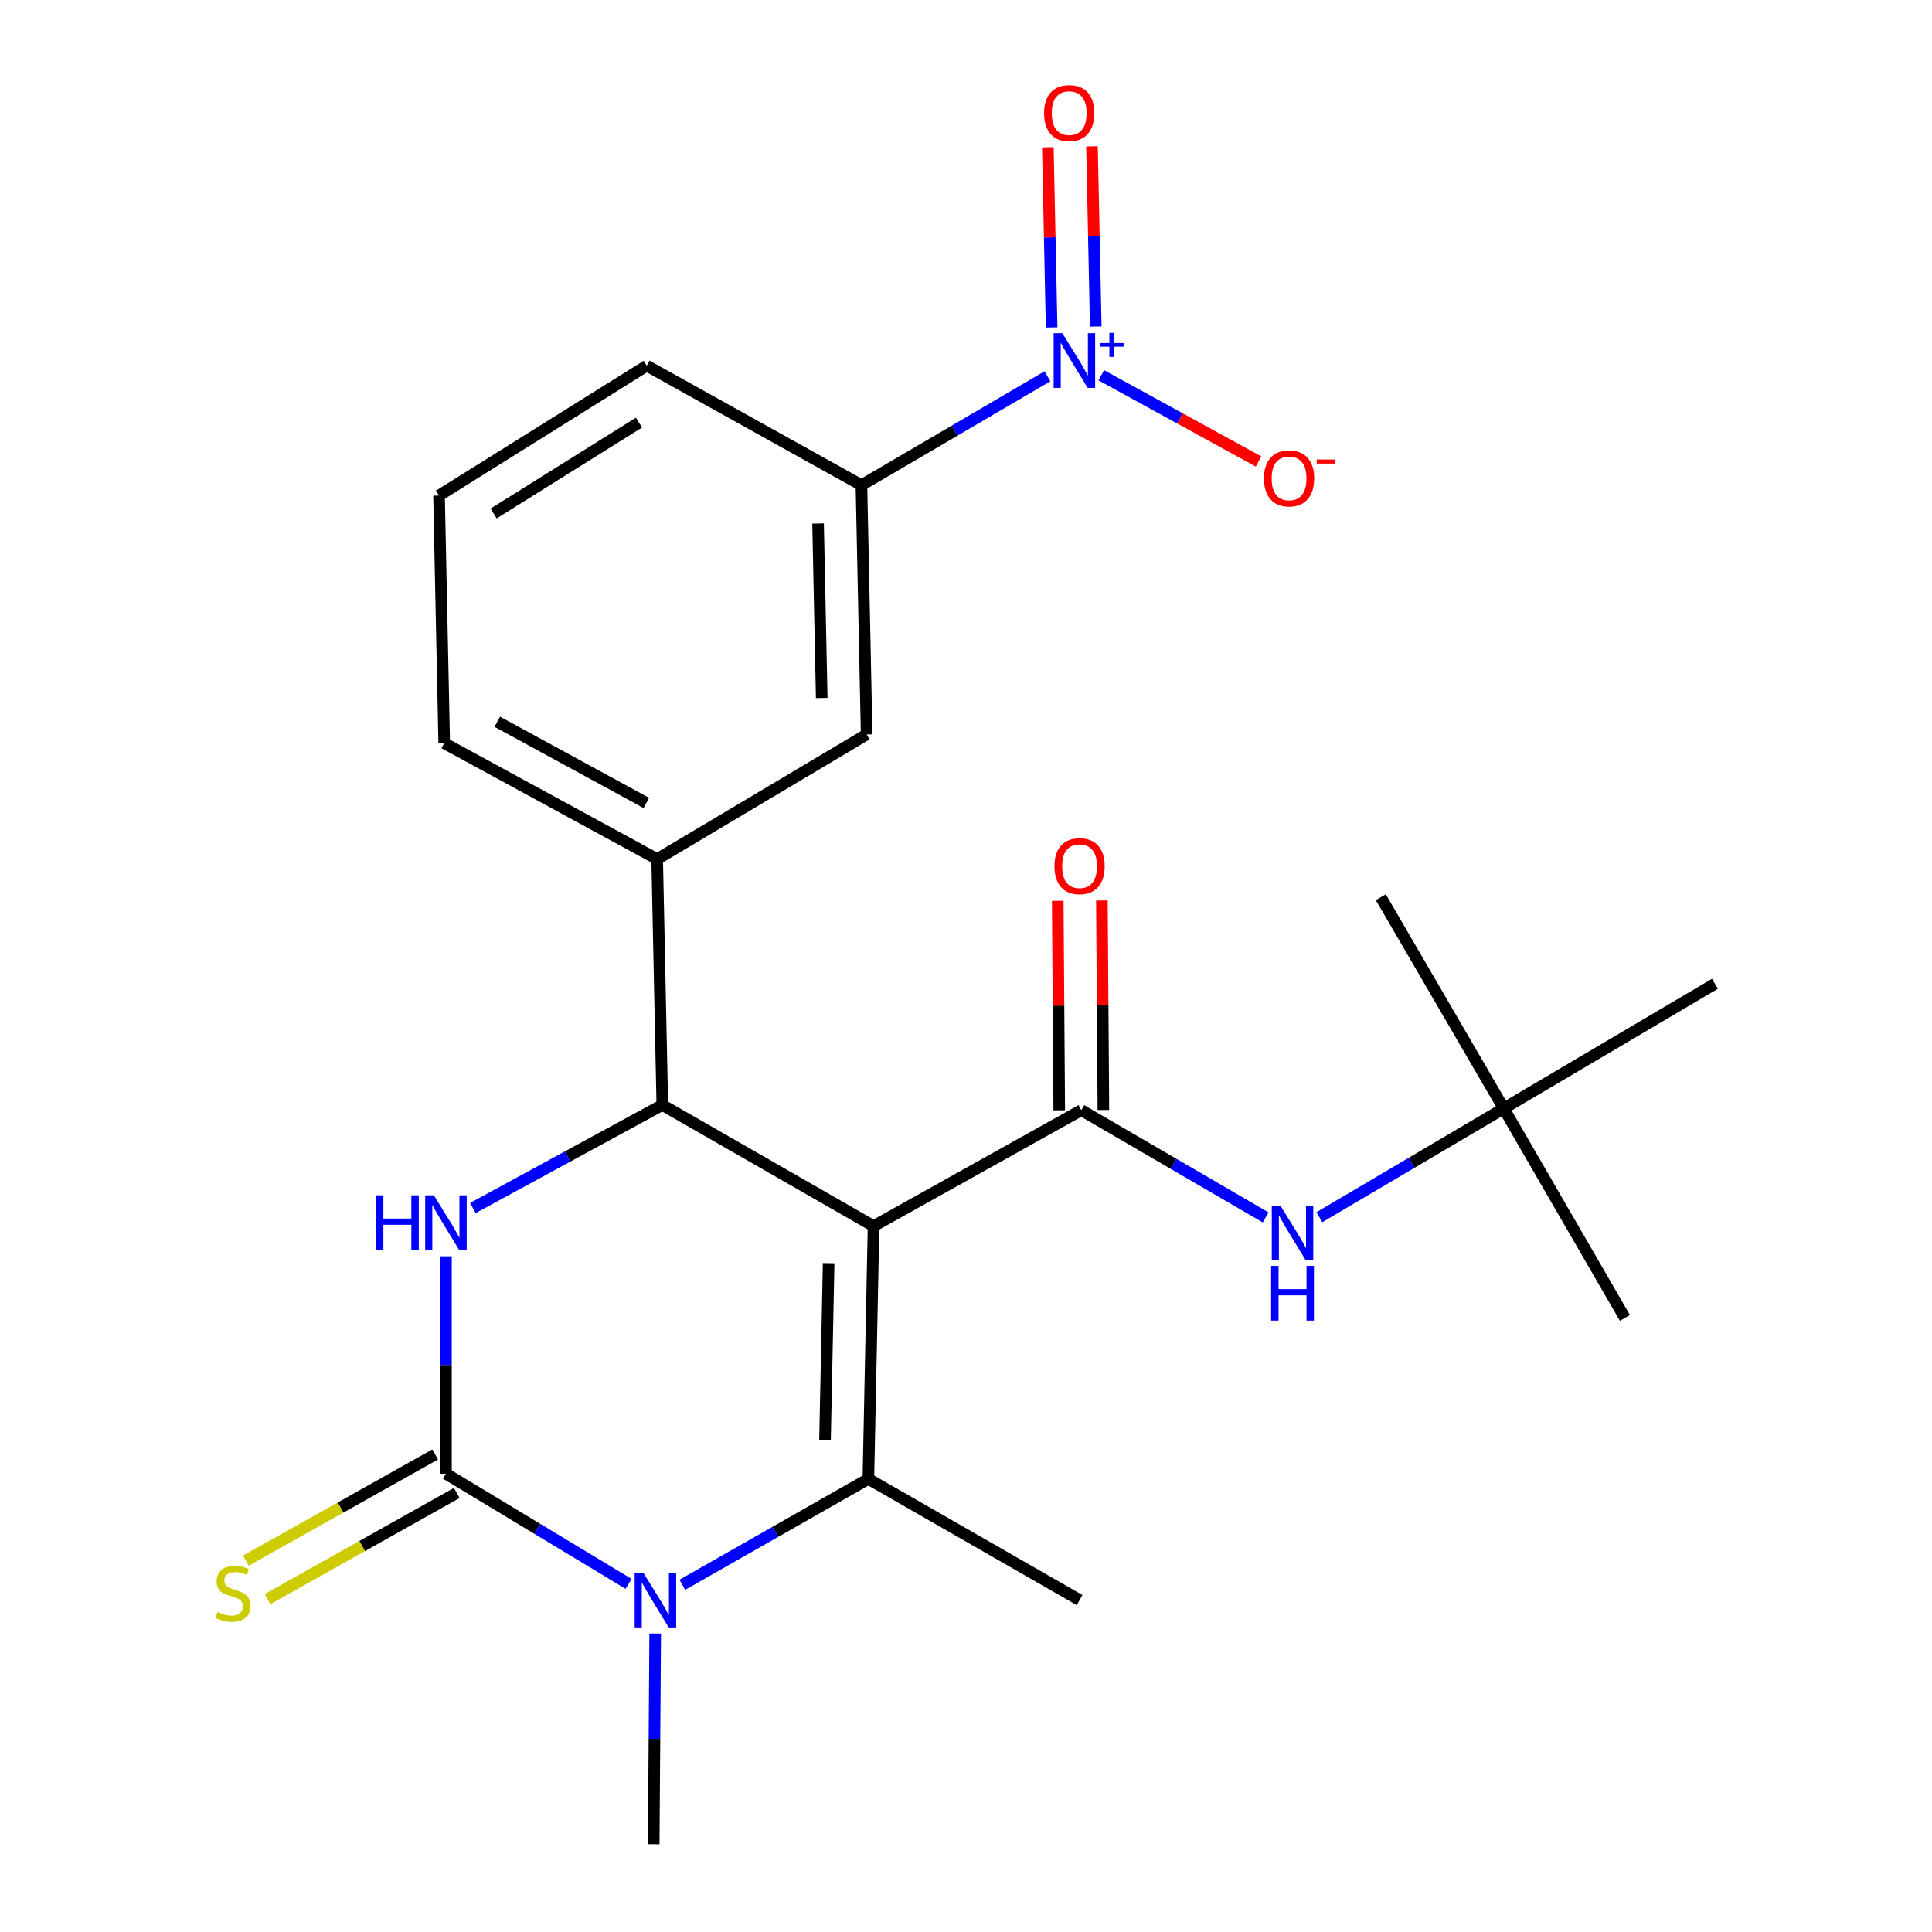 <?xml version='1.0' encoding='iso-8859-1'?>
<svg version='1.1' baseProfile='full'
              xmlns='http://www.w3.org/2000/svg'
                      xmlns:rdkit='http://www.rdkit.org/xml'
                      xmlns:xlink='http://www.w3.org/1999/xlink'
                  xml:space='preserve'
width='1000px' height='1000px' viewBox='0 0 1000 1000'>
<!-- END OF HEADER -->
<rect style='opacity:1.0;fill:#FFFFFF;stroke:none' width='1000' height='1000' x='0' y='0'> </rect>
<path class='bond-0' d='M 449.471,765.478 L 452.149,634.647' style='fill:none;fill-rule:evenodd;stroke:#000000;stroke-width:6px;stroke-linecap:butt;stroke-linejoin:miter;stroke-opacity:1' />
<path class='bond-0' d='M 427.025,745.386 L 428.9,653.804' style='fill:none;fill-rule:evenodd;stroke:#000000;stroke-width:6px;stroke-linecap:butt;stroke-linejoin:miter;stroke-opacity:1' />
<path class='bond-1' d='M 449.471,765.478 L 558.782,828.196' style='fill:none;fill-rule:evenodd;stroke:#000000;stroke-width:6px;stroke-linecap:butt;stroke-linejoin:miter;stroke-opacity:1' />
<path class='bond-2' d='M 449.471,765.478 L 401.313,792.88' style='fill:none;fill-rule:evenodd;stroke:#000000;stroke-width:6px;stroke-linecap:butt;stroke-linejoin:miter;stroke-opacity:1' />
<path class='bond-2' d='M 401.313,792.88 L 353.156,820.281' style='fill:none;fill-rule:evenodd;stroke:#0000FF;stroke-width:6px;stroke-linecap:butt;stroke-linejoin:miter;stroke-opacity:1' />
<path class='bond-3' d='M 325.339,819.807 L 278.081,791.297' style='fill:none;fill-rule:evenodd;stroke:#0000FF;stroke-width:6px;stroke-linecap:butt;stroke-linejoin:miter;stroke-opacity:1' />
<path class='bond-3' d='M 278.081,791.297 L 230.822,762.787' style='fill:none;fill-rule:evenodd;stroke:#000000;stroke-width:6px;stroke-linecap:butt;stroke-linejoin:miter;stroke-opacity:1' />
<path class='bond-4' d='M 339.123,845.515 L 338.74,900.03' style='fill:none;fill-rule:evenodd;stroke:#0000FF;stroke-width:6px;stroke-linecap:butt;stroke-linejoin:miter;stroke-opacity:1' />
<path class='bond-4' d='M 338.74,900.03 L 338.356,954.545' style='fill:none;fill-rule:evenodd;stroke:#000000;stroke-width:6px;stroke-linecap:butt;stroke-linejoin:miter;stroke-opacity:1' />
<path class='bond-5' d='M 559.684,574.608 L 452.149,634.647' style='fill:none;fill-rule:evenodd;stroke:#000000;stroke-width:6px;stroke-linecap:butt;stroke-linejoin:miter;stroke-opacity:1' />
<path class='bond-6' d='M 571.11,574.527 L 570.723,520.312' style='fill:none;fill-rule:evenodd;stroke:#000000;stroke-width:6px;stroke-linecap:butt;stroke-linejoin:miter;stroke-opacity:1' />
<path class='bond-6' d='M 570.723,520.312 L 570.336,466.096' style='fill:none;fill-rule:evenodd;stroke:#FF0000;stroke-width:6px;stroke-linecap:butt;stroke-linejoin:miter;stroke-opacity:1' />
<path class='bond-6' d='M 548.258,574.69 L 547.871,520.475' style='fill:none;fill-rule:evenodd;stroke:#000000;stroke-width:6px;stroke-linecap:butt;stroke-linejoin:miter;stroke-opacity:1' />
<path class='bond-6' d='M 547.871,520.475 L 547.484,466.259' style='fill:none;fill-rule:evenodd;stroke:#FF0000;stroke-width:6px;stroke-linecap:butt;stroke-linejoin:miter;stroke-opacity:1' />
<path class='bond-7' d='M 559.684,574.608 L 607.395,602.373' style='fill:none;fill-rule:evenodd;stroke:#000000;stroke-width:6px;stroke-linecap:butt;stroke-linejoin:miter;stroke-opacity:1' />
<path class='bond-7' d='M 607.395,602.373 L 655.106,630.137' style='fill:none;fill-rule:evenodd;stroke:#0000FF;stroke-width:6px;stroke-linecap:butt;stroke-linejoin:miter;stroke-opacity:1' />
<path class='bond-8' d='M 682.921,630.018 L 730.627,601.869' style='fill:none;fill-rule:evenodd;stroke:#0000FF;stroke-width:6px;stroke-linecap:butt;stroke-linejoin:miter;stroke-opacity:1' />
<path class='bond-8' d='M 730.627,601.869 L 778.332,573.72' style='fill:none;fill-rule:evenodd;stroke:#000000;stroke-width:6px;stroke-linecap:butt;stroke-linejoin:miter;stroke-opacity:1' />
<path class='bond-9' d='M 778.332,573.72 L 841.05,682.143' style='fill:none;fill-rule:evenodd;stroke:#000000;stroke-width:6px;stroke-linecap:butt;stroke-linejoin:miter;stroke-opacity:1' />
<path class='bond-10' d='M 778.332,573.72 L 887.644,509.199' style='fill:none;fill-rule:evenodd;stroke:#000000;stroke-width:6px;stroke-linecap:butt;stroke-linejoin:miter;stroke-opacity:1' />
<path class='bond-11' d='M 778.332,573.72 L 714.7,464.396' style='fill:none;fill-rule:evenodd;stroke:#000000;stroke-width:6px;stroke-linecap:butt;stroke-linejoin:miter;stroke-opacity:1' />
<path class='bond-12' d='M 342.813,571.917 L 340.146,444.679' style='fill:none;fill-rule:evenodd;stroke:#000000;stroke-width:6px;stroke-linecap:butt;stroke-linejoin:miter;stroke-opacity:1' />
<path class='bond-13' d='M 342.813,571.917 L 293.781,598.598' style='fill:none;fill-rule:evenodd;stroke:#000000;stroke-width:6px;stroke-linecap:butt;stroke-linejoin:miter;stroke-opacity:1' />
<path class='bond-13' d='M 293.781,598.598 L 244.75,625.278' style='fill:none;fill-rule:evenodd;stroke:#0000FF;stroke-width:6px;stroke-linecap:butt;stroke-linejoin:miter;stroke-opacity:1' />
<path class='bond-14' d='M 342.813,571.917 L 452.149,634.647' style='fill:none;fill-rule:evenodd;stroke:#000000;stroke-width:6px;stroke-linecap:butt;stroke-linejoin:miter;stroke-opacity:1' />
<path class='bond-15' d='M 230.822,650.265 L 230.822,706.526' style='fill:none;fill-rule:evenodd;stroke:#0000FF;stroke-width:6px;stroke-linecap:butt;stroke-linejoin:miter;stroke-opacity:1' />
<path class='bond-15' d='M 230.822,706.526 L 230.822,762.787' style='fill:none;fill-rule:evenodd;stroke:#000000;stroke-width:6px;stroke-linecap:butt;stroke-linejoin:miter;stroke-opacity:1' />
<path class='bond-16' d='M 225.232,752.822 L 176.245,780.303' style='fill:none;fill-rule:evenodd;stroke:#000000;stroke-width:6px;stroke-linecap:butt;stroke-linejoin:miter;stroke-opacity:1' />
<path class='bond-16' d='M 176.245,780.303 L 127.258,807.784' style='fill:none;fill-rule:evenodd;stroke:#CCCC00;stroke-width:6px;stroke-linecap:butt;stroke-linejoin:miter;stroke-opacity:1' />
<path class='bond-16' d='M 236.413,772.752 L 187.426,800.234' style='fill:none;fill-rule:evenodd;stroke:#000000;stroke-width:6px;stroke-linecap:butt;stroke-linejoin:miter;stroke-opacity:1' />
<path class='bond-16' d='M 187.426,800.234 L 138.439,827.715' style='fill:none;fill-rule:evenodd;stroke:#CCCC00;stroke-width:6px;stroke-linecap:butt;stroke-linejoin:miter;stroke-opacity:1' />
<path class='bond-17' d='M 542.17,194.765 L 494.024,222.948' style='fill:none;fill-rule:evenodd;stroke:#0000FF;stroke-width:6px;stroke-linecap:butt;stroke-linejoin:miter;stroke-opacity:1' />
<path class='bond-17' d='M 494.024,222.948 L 445.878,251.13' style='fill:none;fill-rule:evenodd;stroke:#000000;stroke-width:6px;stroke-linecap:butt;stroke-linejoin:miter;stroke-opacity:1' />
<path class='bond-18' d='M 570.011,194.236 L 610.729,216.563' style='fill:none;fill-rule:evenodd;stroke:#0000FF;stroke-width:6px;stroke-linecap:butt;stroke-linejoin:miter;stroke-opacity:1' />
<path class='bond-18' d='M 610.729,216.563 L 651.446,238.889' style='fill:none;fill-rule:evenodd;stroke:#FF0000;stroke-width:6px;stroke-linecap:butt;stroke-linejoin:miter;stroke-opacity:1' />
<path class='bond-19' d='M 567.162,169.005 L 566.183,122.383' style='fill:none;fill-rule:evenodd;stroke:#0000FF;stroke-width:6px;stroke-linecap:butt;stroke-linejoin:miter;stroke-opacity:1' />
<path class='bond-19' d='M 566.183,122.383 L 565.204,75.76' style='fill:none;fill-rule:evenodd;stroke:#FF0000;stroke-width:6px;stroke-linecap:butt;stroke-linejoin:miter;stroke-opacity:1' />
<path class='bond-19' d='M 544.315,169.485 L 543.336,122.863' style='fill:none;fill-rule:evenodd;stroke:#0000FF;stroke-width:6px;stroke-linecap:butt;stroke-linejoin:miter;stroke-opacity:1' />
<path class='bond-19' d='M 543.336,122.863 L 542.356,76.24' style='fill:none;fill-rule:evenodd;stroke:#FF0000;stroke-width:6px;stroke-linecap:butt;stroke-linejoin:miter;stroke-opacity:1' />
<path class='bond-20' d='M 445.878,251.13 L 448.569,380.158' style='fill:none;fill-rule:evenodd;stroke:#000000;stroke-width:6px;stroke-linecap:butt;stroke-linejoin:miter;stroke-opacity:1' />
<path class='bond-20' d='M 423.434,270.961 L 425.318,361.281' style='fill:none;fill-rule:evenodd;stroke:#000000;stroke-width:6px;stroke-linecap:butt;stroke-linejoin:miter;stroke-opacity:1' />
<path class='bond-21' d='M 445.878,251.13 L 334.763,189.276' style='fill:none;fill-rule:evenodd;stroke:#000000;stroke-width:6px;stroke-linecap:butt;stroke-linejoin:miter;stroke-opacity:1' />
<path class='bond-22' d='M 448.569,380.158 L 340.146,444.679' style='fill:none;fill-rule:evenodd;stroke:#000000;stroke-width:6px;stroke-linecap:butt;stroke-linejoin:miter;stroke-opacity:1' />
<path class='bond-23' d='M 340.146,444.679 L 229.921,384.64' style='fill:none;fill-rule:evenodd;stroke:#000000;stroke-width:6px;stroke-linecap:butt;stroke-linejoin:miter;stroke-opacity:1' />
<path class='bond-23' d='M 334.544,415.604 L 257.386,373.577' style='fill:none;fill-rule:evenodd;stroke:#000000;stroke-width:6px;stroke-linecap:butt;stroke-linejoin:miter;stroke-opacity:1' />
<path class='bond-24' d='M 334.763,189.276 L 227.242,256.5' style='fill:none;fill-rule:evenodd;stroke:#000000;stroke-width:6px;stroke-linecap:butt;stroke-linejoin:miter;stroke-opacity:1' />
<path class='bond-24' d='M 330.75,218.737 L 255.485,265.794' style='fill:none;fill-rule:evenodd;stroke:#000000;stroke-width:6px;stroke-linecap:butt;stroke-linejoin:miter;stroke-opacity:1' />
<path class='bond-25' d='M 227.242,256.5 L 229.921,384.64' style='fill:none;fill-rule:evenodd;stroke:#000000;stroke-width:6px;stroke-linecap:butt;stroke-linejoin:miter;stroke-opacity:1' />
<path  class='atom-2' d='M 332.985 814.036
L 342.265 829.036
Q 343.185 830.516, 344.665 833.196
Q 346.145 835.876, 346.225 836.036
L 346.225 814.036
L 349.985 814.036
L 349.985 842.356
L 346.105 842.356
L 336.145 825.956
Q 334.985 824.036, 333.745 821.836
Q 332.545 819.636, 332.185 818.956
L 332.185 842.356
L 328.505 842.356
L 328.505 814.036
L 332.985 814.036
' fill='#0000FF'/>
<path  class='atom-4' d='M 545.782 448.339
Q 545.782 441.539, 549.142 437.739
Q 552.502 433.939, 558.782 433.939
Q 565.062 433.939, 568.422 437.739
Q 571.782 441.539, 571.782 448.339
Q 571.782 455.219, 568.382 459.139
Q 564.982 463.019, 558.782 463.019
Q 552.542 463.019, 549.142 459.139
Q 545.782 455.259, 545.782 448.339
M 558.782 459.819
Q 563.102 459.819, 565.422 456.939
Q 567.782 454.019, 567.782 448.339
Q 567.782 442.779, 565.422 439.979
Q 563.102 437.139, 558.782 437.139
Q 554.462 437.139, 552.102 439.939
Q 549.782 442.739, 549.782 448.339
Q 549.782 454.059, 552.102 456.939
Q 554.462 459.819, 558.782 459.819
' fill='#FF0000'/>
<path  class='atom-5' d='M 662.748 624.068
L 672.028 639.068
Q 672.948 640.548, 674.428 643.228
Q 675.908 645.908, 675.988 646.068
L 675.988 624.068
L 679.748 624.068
L 679.748 652.388
L 675.868 652.388
L 665.908 635.988
Q 664.748 634.068, 663.508 631.868
Q 662.308 629.668, 661.948 628.988
L 661.948 652.388
L 658.268 652.388
L 658.268 624.068
L 662.748 624.068
' fill='#0000FF'/>
<path  class='atom-5' d='M 657.928 655.22
L 661.768 655.22
L 661.768 667.26
L 676.248 667.26
L 676.248 655.22
L 680.088 655.22
L 680.088 683.54
L 676.248 683.54
L 676.248 670.46
L 661.768 670.46
L 661.768 683.54
L 657.928 683.54
L 657.928 655.22
' fill='#0000FF'/>
<path  class='atom-8' d='M 194.602 618.697
L 198.442 618.697
L 198.442 630.737
L 212.922 630.737
L 212.922 618.697
L 216.762 618.697
L 216.762 647.017
L 212.922 647.017
L 212.922 633.937
L 198.442 633.937
L 198.442 647.017
L 194.602 647.017
L 194.602 618.697
' fill='#0000FF'/>
<path  class='atom-8' d='M 224.562 618.697
L 233.842 633.697
Q 234.762 635.177, 236.242 637.857
Q 237.722 640.537, 237.802 640.697
L 237.802 618.697
L 241.562 618.697
L 241.562 647.017
L 237.682 647.017
L 227.722 630.617
Q 226.562 628.697, 225.322 626.497
Q 224.122 624.297, 223.762 623.617
L 223.762 647.017
L 220.082 647.017
L 220.082 618.697
L 224.562 618.697
' fill='#0000FF'/>
<path  class='atom-10' d='M 112.609 834.336
Q 112.929 834.456, 114.249 835.016
Q 115.569 835.576, 117.009 835.936
Q 118.489 836.256, 119.929 836.256
Q 122.609 836.256, 124.169 834.976
Q 125.729 833.656, 125.729 831.376
Q 125.729 829.816, 124.929 828.856
Q 124.169 827.896, 122.969 827.376
Q 121.769 826.856, 119.769 826.256
Q 117.249 825.496, 115.729 824.776
Q 114.249 824.056, 113.169 822.536
Q 112.129 821.016, 112.129 818.456
Q 112.129 814.896, 114.529 812.696
Q 116.969 810.496, 121.769 810.496
Q 125.049 810.496, 128.769 812.056
L 127.849 815.136
Q 124.449 813.736, 121.889 813.736
Q 119.129 813.736, 117.609 814.896
Q 116.089 816.016, 116.129 817.976
Q 116.129 819.496, 116.889 820.416
Q 117.689 821.336, 118.809 821.856
Q 119.969 822.376, 121.889 822.976
Q 124.449 823.776, 125.969 824.576
Q 127.489 825.376, 128.569 827.016
Q 129.689 828.616, 129.689 831.376
Q 129.689 835.296, 127.049 837.416
Q 124.449 839.496, 120.089 839.496
Q 117.569 839.496, 115.649 838.936
Q 113.769 838.416, 111.529 837.496
L 112.609 834.336
' fill='#CCCC00'/>
<path  class='atom-15' d='M 549.843 172.45
L 559.123 187.45
Q 560.043 188.93, 561.523 191.61
Q 563.003 194.29, 563.083 194.45
L 563.083 172.45
L 566.843 172.45
L 566.843 200.77
L 562.963 200.77
L 553.003 184.37
Q 551.843 182.45, 550.603 180.25
Q 549.403 178.05, 549.043 177.37
L 549.043 200.77
L 545.363 200.77
L 545.363 172.45
L 549.843 172.45
' fill='#0000FF'/>
<path  class='atom-15' d='M 569.219 177.554
L 574.209 177.554
L 574.209 172.301
L 576.427 172.301
L 576.427 177.554
L 581.548 177.554
L 581.548 179.455
L 576.427 179.455
L 576.427 184.735
L 574.209 184.735
L 574.209 179.455
L 569.219 179.455
L 569.219 177.554
' fill='#0000FF'/>
<path  class='atom-17' d='M 654.218 247.617
Q 654.218 240.817, 657.578 237.017
Q 660.938 233.217, 667.218 233.217
Q 673.498 233.217, 676.858 237.017
Q 680.218 240.817, 680.218 247.617
Q 680.218 254.497, 676.818 258.417
Q 673.418 262.297, 667.218 262.297
Q 660.978 262.297, 657.578 258.417
Q 654.218 254.537, 654.218 247.617
M 667.218 259.097
Q 671.538 259.097, 673.858 256.217
Q 676.218 253.297, 676.218 247.617
Q 676.218 242.057, 673.858 239.257
Q 671.538 236.417, 667.218 236.417
Q 662.898 236.417, 660.538 239.217
Q 658.218 242.017, 658.218 247.617
Q 658.218 253.337, 660.538 256.217
Q 662.898 259.097, 667.218 259.097
' fill='#FF0000'/>
<path  class='atom-17' d='M 681.538 237.84
L 691.227 237.84
L 691.227 239.952
L 681.538 239.952
L 681.538 237.84
' fill='#FF0000'/>
<path  class='atom-18' d='M 540.412 58.55
Q 540.412 51.75, 543.772 47.95
Q 547.132 44.15, 553.412 44.15
Q 559.692 44.15, 563.052 47.95
Q 566.412 51.75, 566.412 58.55
Q 566.412 65.43, 563.012 69.35
Q 559.612 73.23, 553.412 73.23
Q 547.172 73.23, 543.772 69.35
Q 540.412 65.47, 540.412 58.55
M 553.412 70.03
Q 557.732 70.03, 560.052 67.15
Q 562.412 64.23, 562.412 58.55
Q 562.412 52.99, 560.052 50.19
Q 557.732 47.35, 553.412 47.35
Q 549.092 47.35, 546.732 50.15
Q 544.412 52.95, 544.412 58.55
Q 544.412 64.27, 546.732 67.15
Q 549.092 70.03, 553.412 70.03
' fill='#FF0000'/>
</svg>
